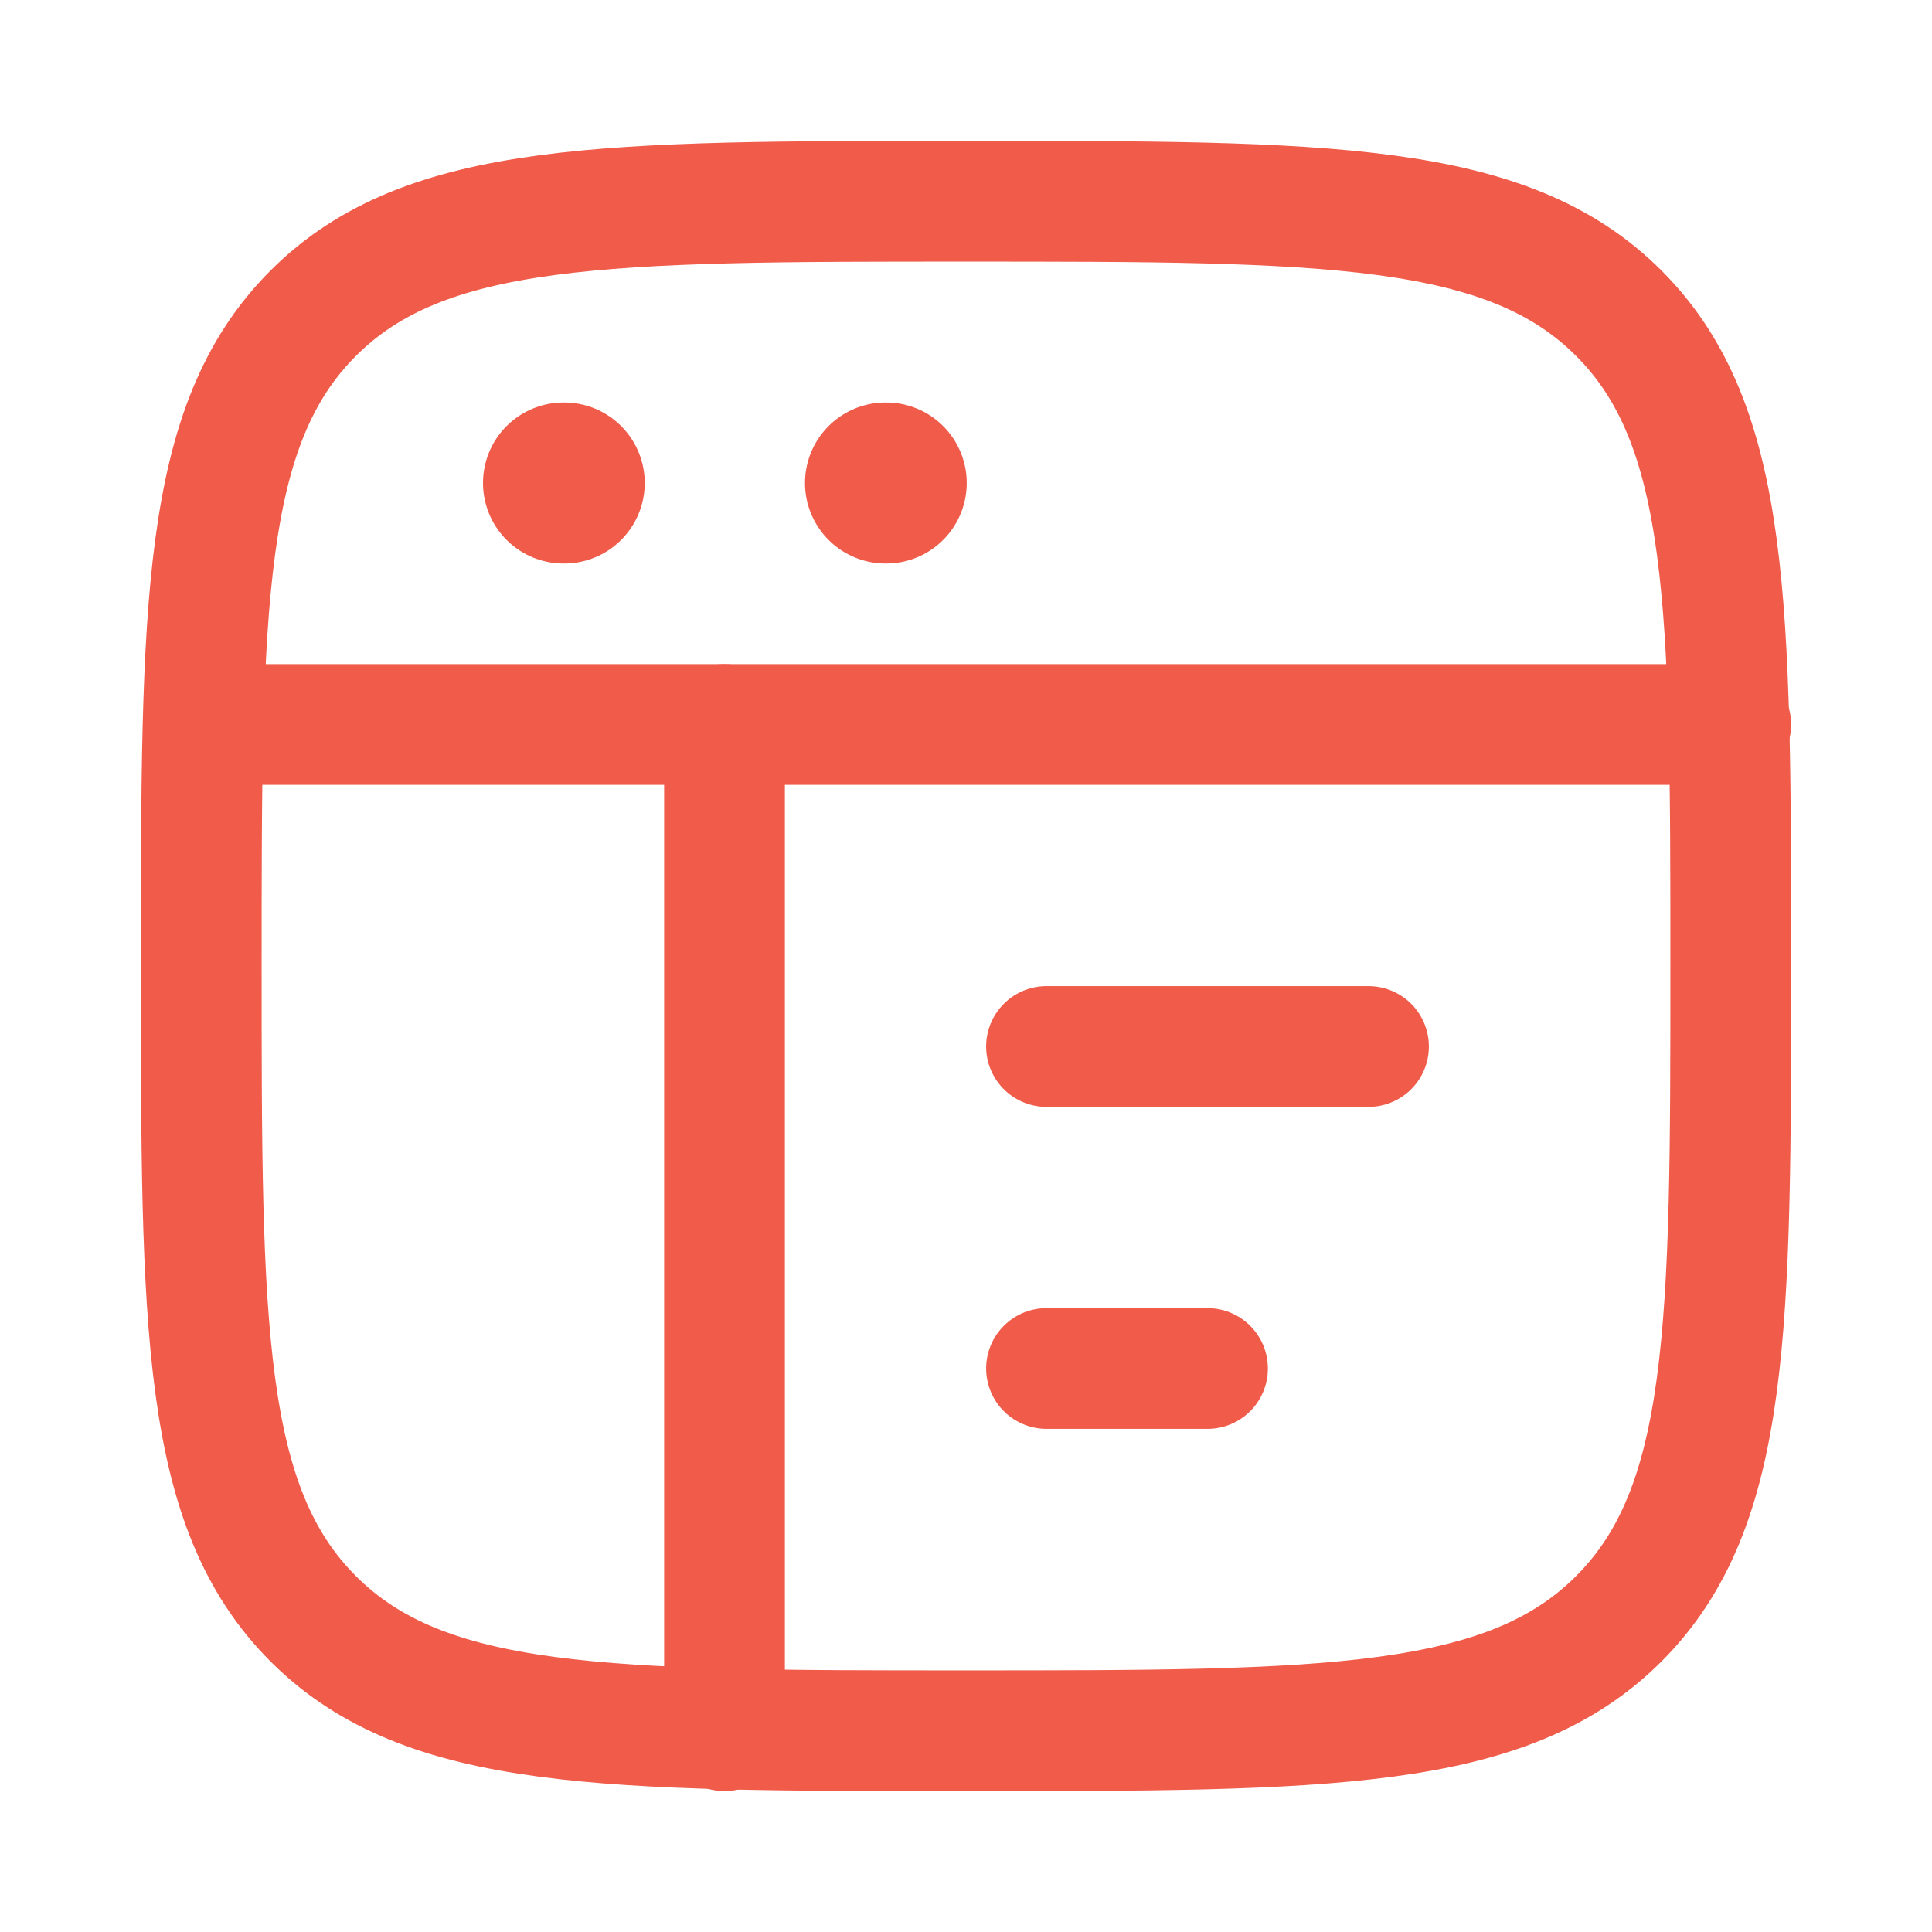 <svg xmlns="http://www.w3.org/2000/svg" width="24" height="24" viewBox="0 0 24 24" fill="none"><path d="M2.5 12C2.5 7.522 2.5 5.282 3.891 3.891C5.282 2.5 7.522 2.5 12 2.5C16.478 2.5 18.718 2.5 20.109 3.891C21.5 5.282 21.5 7.522 21.5 12C21.5 16.478 21.5 18.718 20.109 20.109C18.718 21.5 16.478 21.5 12 21.5C7.522 21.5 5.282 21.5 3.891 20.109C2.5 18.718 2.5 16.478 2.5 12Z" stroke="#F05B4A" stroke-width="1.5"></path><path d="M13 13L17 13" stroke="#F05B4A" stroke-width="1.5" stroke-linecap="round" stroke-linejoin="round"></path><path d="M13 17H15" stroke="#F05B4A" stroke-width="1.5" stroke-linecap="round" stroke-linejoin="round"></path><path d="M7 6H7.009" stroke="#F05B4A" stroke-width="2" stroke-linecap="round" stroke-linejoin="round"></path><path d="M11 6H11.009" stroke="#F05B4A" stroke-width="2" stroke-linecap="round" stroke-linejoin="round"></path><path d="M9 9V21.5" stroke="#F05B4A" stroke-width="1.5" stroke-linecap="round" stroke-linejoin="round"></path><path d="M21.5 9.75C21.914 9.75 22.25 9.414 22.25 9C22.25 8.586 21.914 8.25 21.5 8.25V9.75ZM2.5 9.75H21.5V8.25H2.5V9.75Z" fill="#F05B4A"></path></svg>